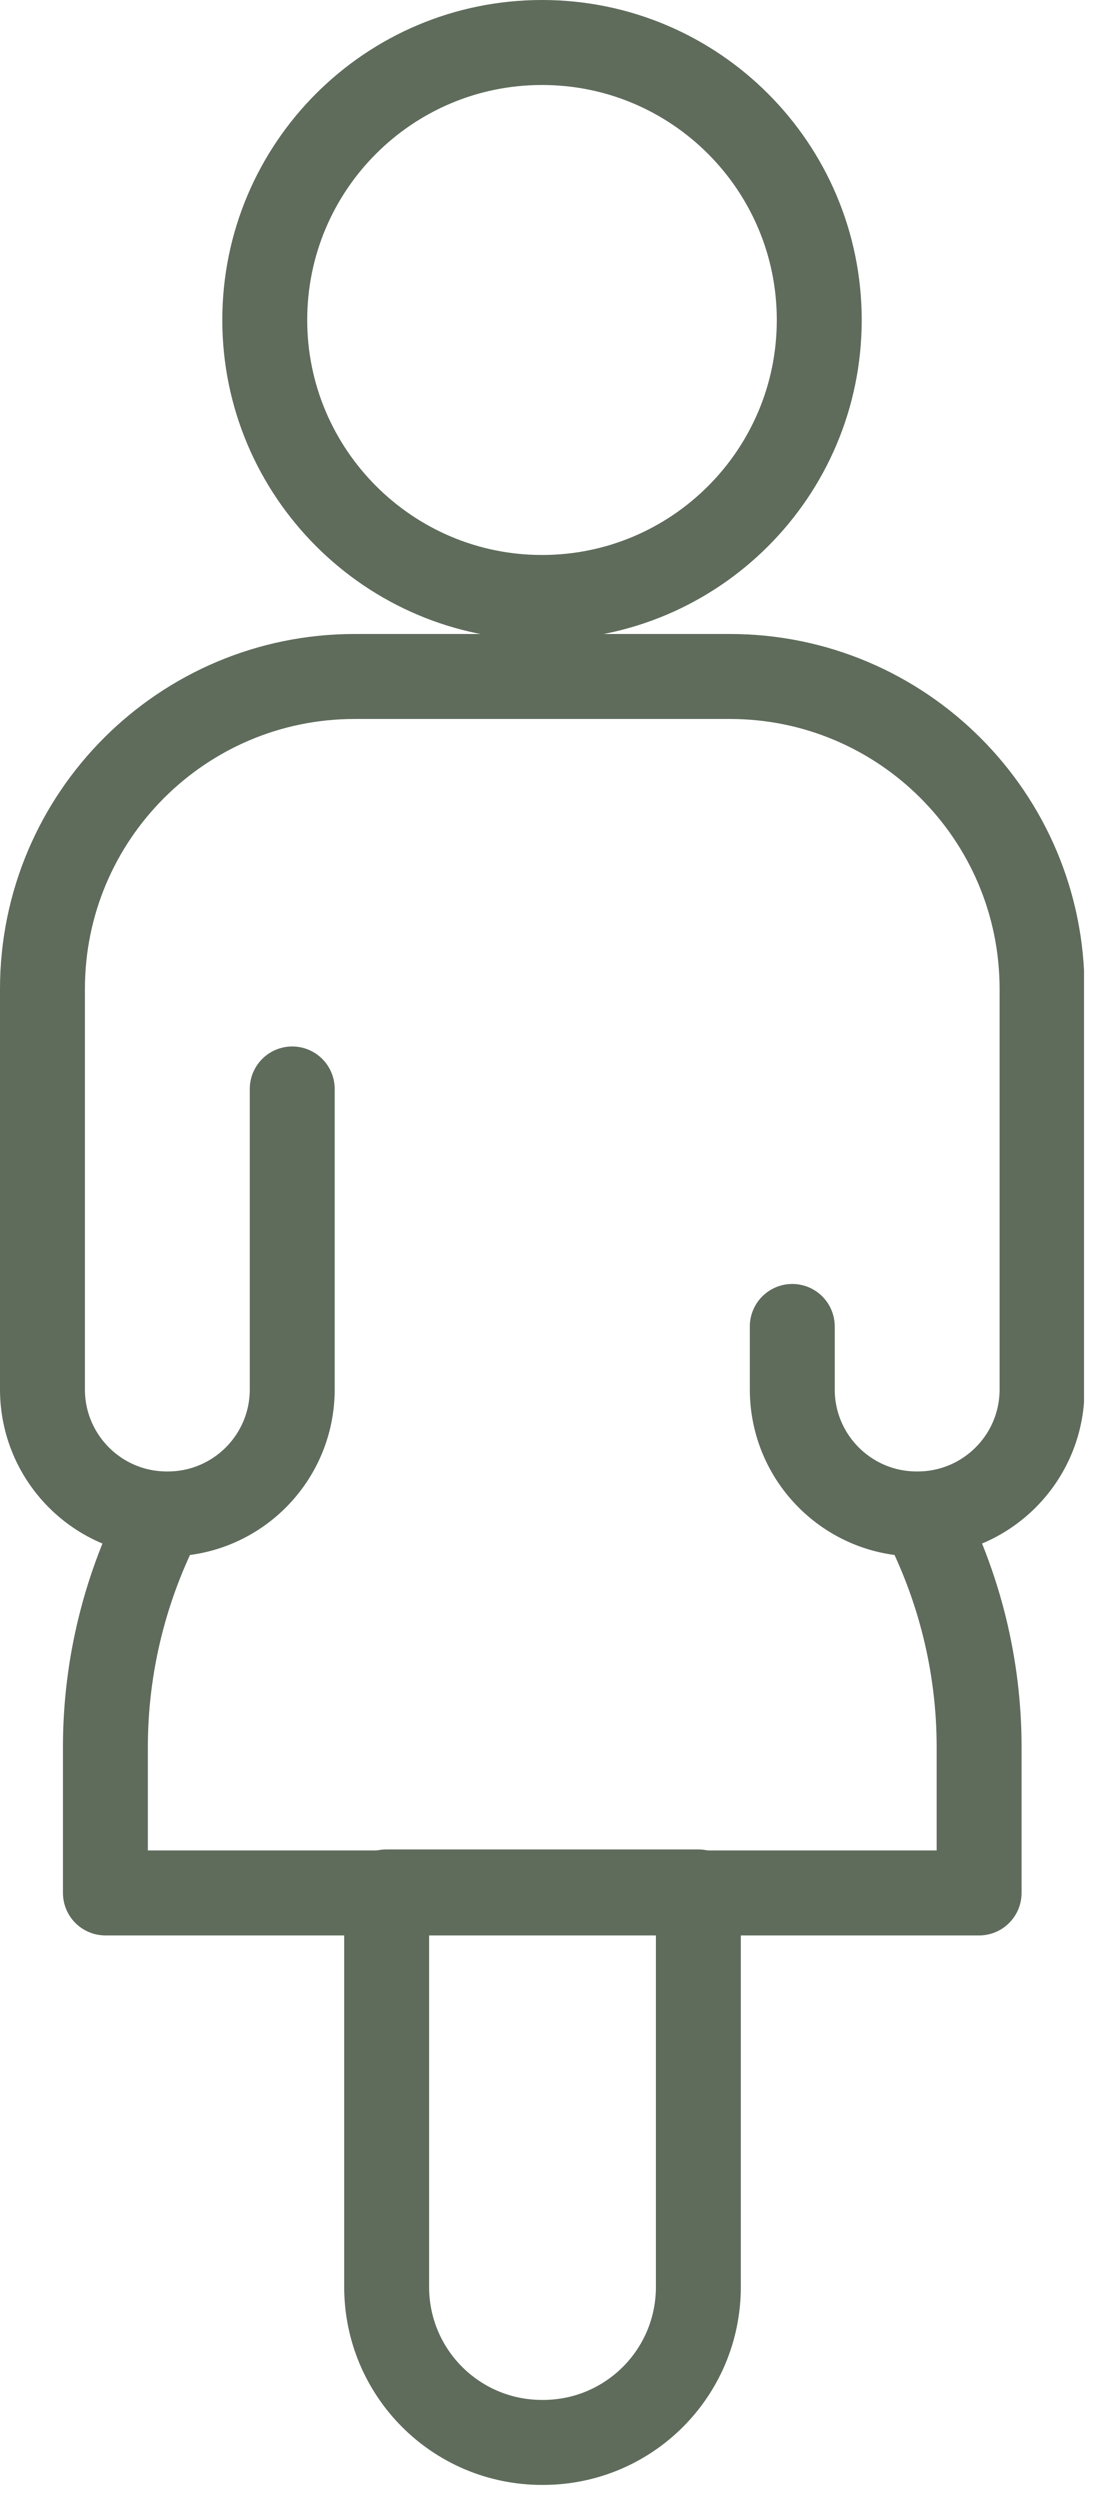 <svg xmlns="http://www.w3.org/2000/svg" width="22" height="50" viewBox="0 0 22 50" fill="none"><g clip-path="url(#clip0_832_3057)"><path d="M16.4 6.4C16.4 9.47 13.91 11.95 10.85 11.95C7.79 11.95 5.3 9.46 5.3 6.4C5.3 3.34 7.78 0.85 10.85 0.85C13.92 0.85 16.4 3.34 16.4 6.4V6.4Z" stroke="#5F6C5C" stroke-width="1.7" stroke-linecap="round" stroke-linejoin="round"></path><path d="M7.73 37.84H13.98V45.74C13.98 47.46 12.59 48.85 10.87 48.85H10.85C9.13 48.85 7.74 47.46 7.74 45.74V37.85L7.73 37.84Z" stroke="#5F6C5C" stroke-width="1.7" stroke-linecap="round" stroke-linejoin="round"></path><path d="M5.85 21.78V27.79C5.85 29.16 4.74 30.28 3.36 30.28H3.34C3.34 30.28 3.28 30.28 3.26 30.28C2.51 31.71 2.11 33.31 2.11 34.94V37.86H19.6V34.94C19.6 33.31 19.2 31.71 18.45 30.28C18.42 30.28 18.39 30.28 18.37 30.28H18.35C16.98 30.28 15.86 29.17 15.86 27.79V26.53V27.79C15.86 29.16 16.97 30.28 18.35 30.28H18.37C19.74 30.28 20.86 29.17 20.86 27.79V19.78C20.86 16.33 18.06 13.53 14.61 13.53H7.1C3.65 13.53 0.85 16.33 0.85 19.78V27.79C0.85 29.16 1.96 30.28 3.34 30.28H3.36C4.73 30.28 5.85 29.17 5.85 27.79V21.78Z" stroke="#5F6C5C" stroke-width="1.7" stroke-linecap="round" stroke-linejoin="round"></path></g><defs><clipPath id="clip0_832_3057"><rect width="21.7" height="49.7" fill="white"></rect></clipPath></defs></svg>